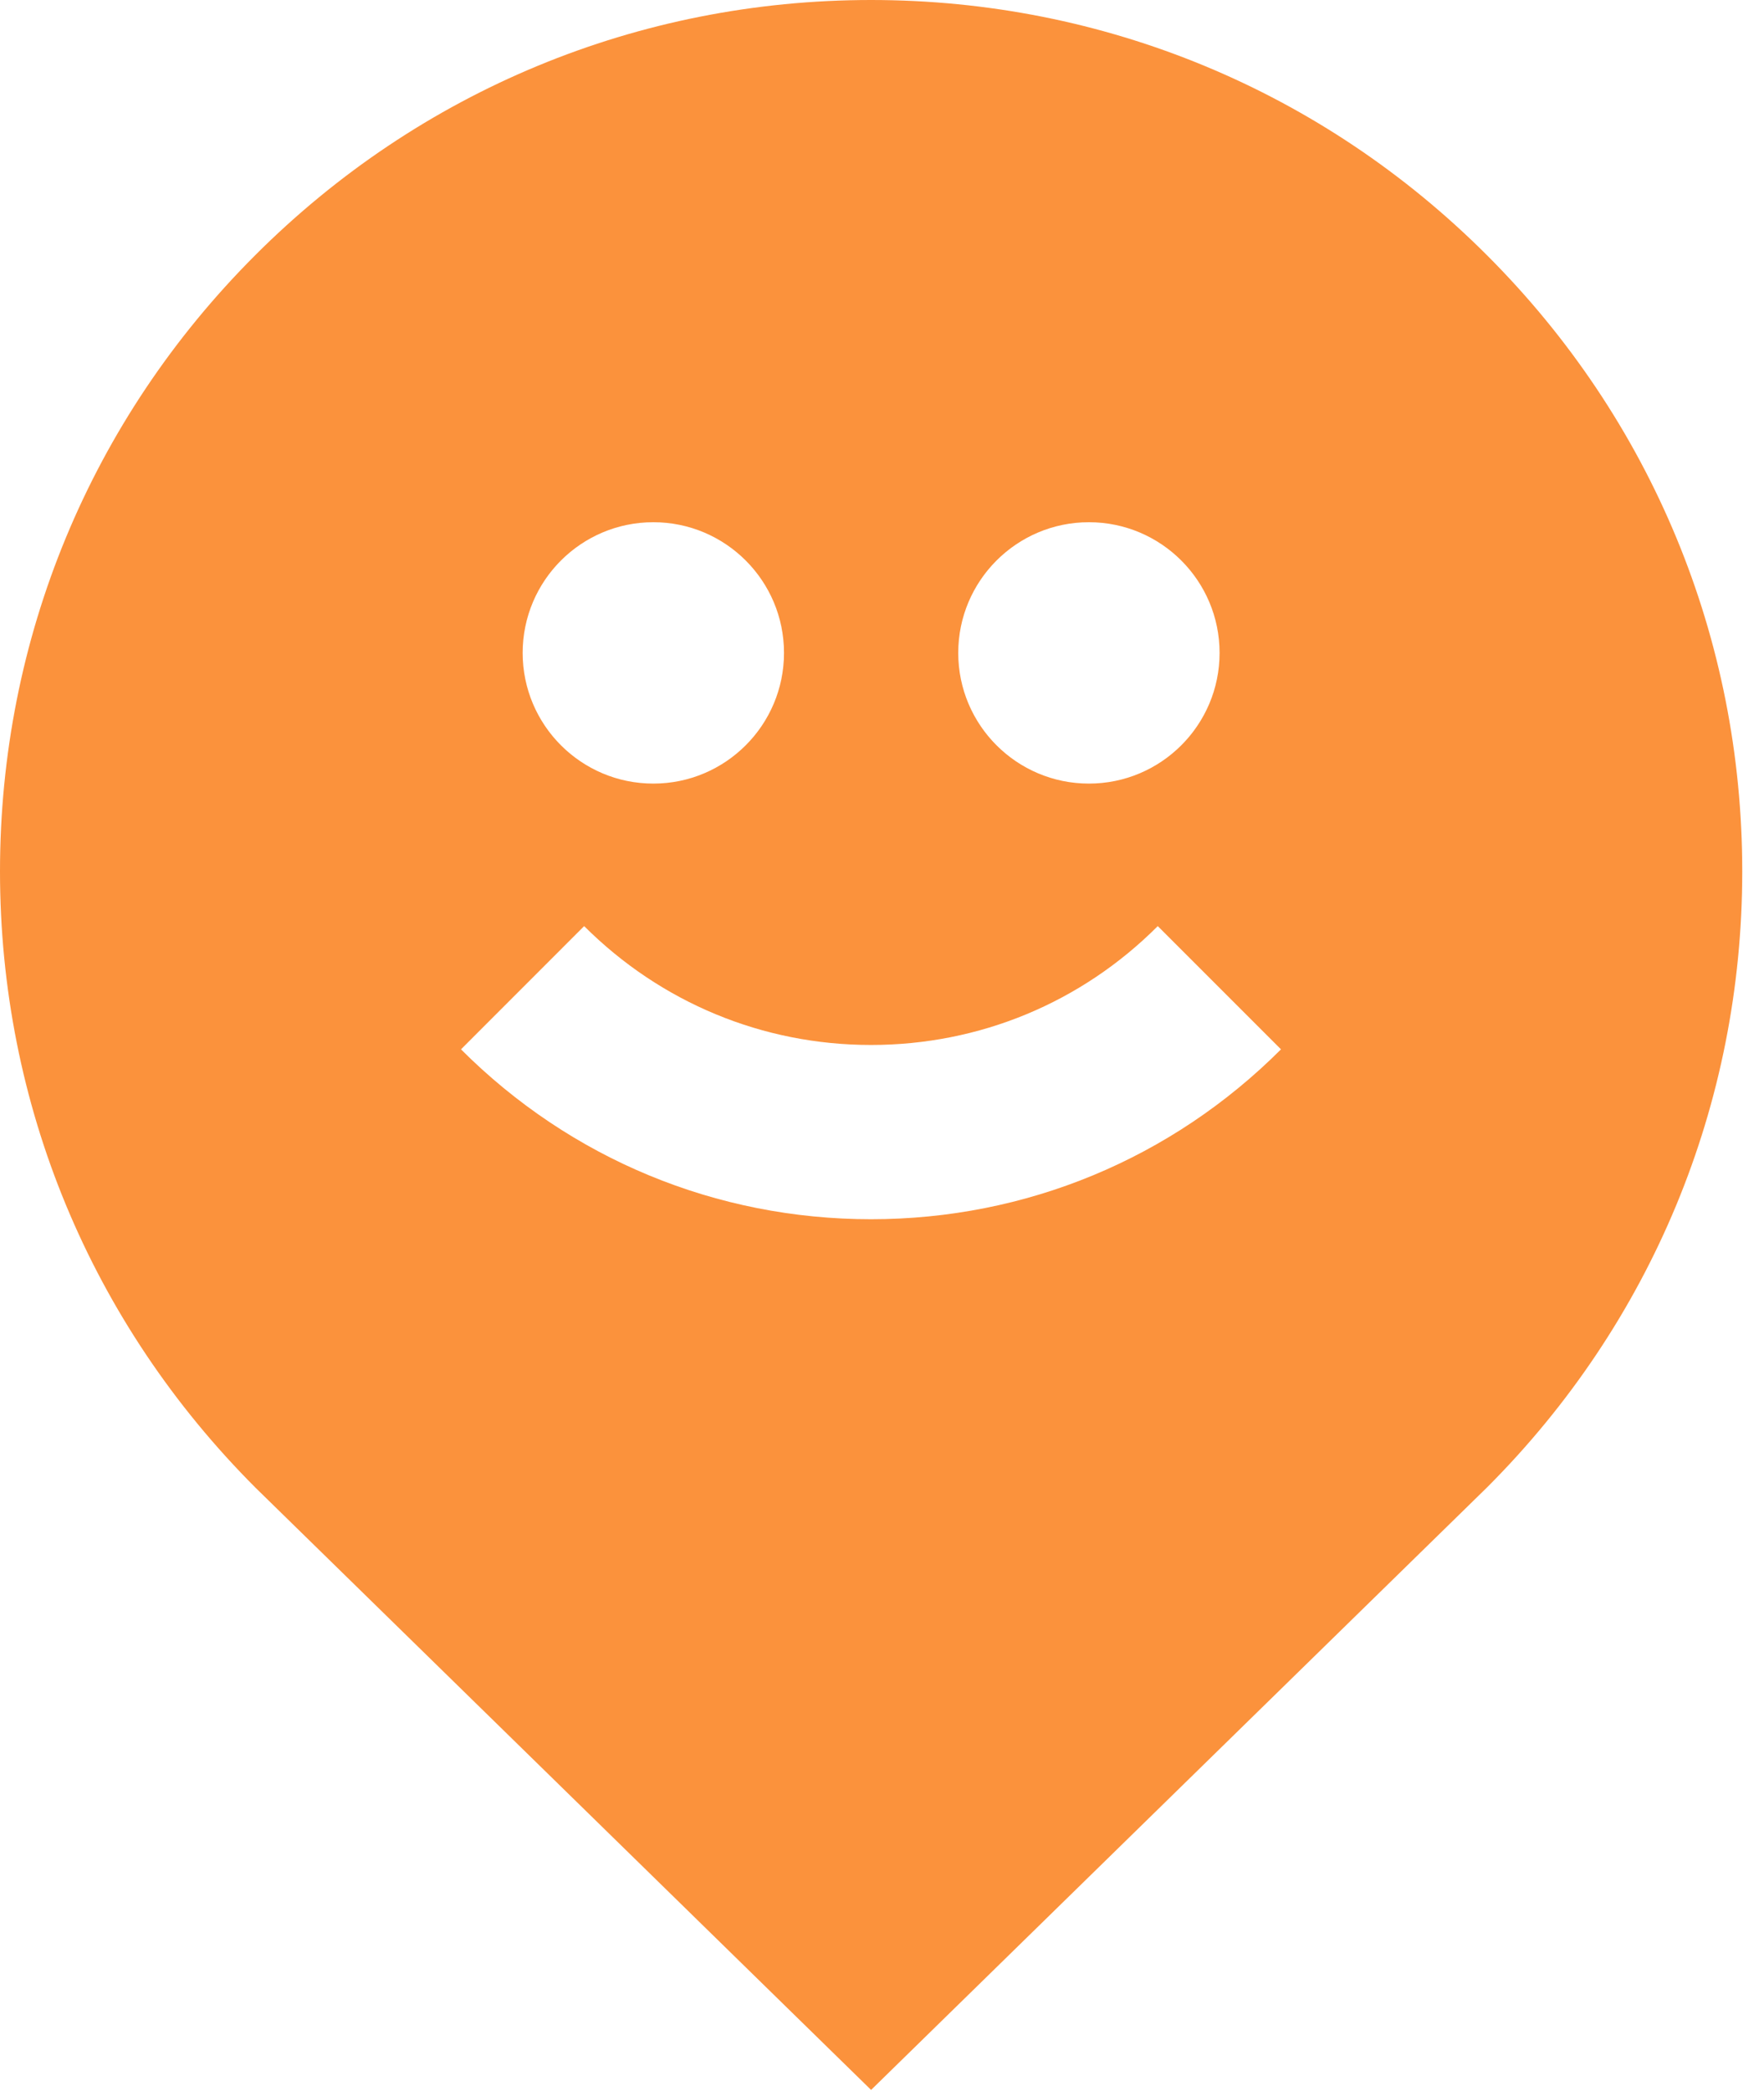 <svg width="27" height="32" viewBox="0 0 27 32" fill="none" xmlns="http://www.w3.org/2000/svg">
<path d="M22.761 3.907C20.243 1.388 16.895 0 13.333 0C9.772 0 6.424 1.387 3.905 3.907C1.387 6.425 0 9.773 0 13.335C0 16.896 1.387 20.245 3.916 22.773L13.333 31.984L22.761 22.763C25.28 20.244 26.667 16.896 26.667 13.335C26.667 9.773 25.28 6.425 22.761 3.907ZM16.667 7.992C17.771 7.992 18.667 8.888 18.667 9.992C18.667 11.096 17.771 11.992 16.667 11.992C15.563 11.992 14.667 11.096 14.667 9.992C14.667 8.888 15.563 7.992 16.667 7.992ZM10 7.992C11.104 7.992 12 8.888 12 9.992C12 11.096 11.104 11.992 10 11.992C8.896 11.992 8 11.096 8 9.992C8 8.888 8.896 7.992 10 7.992ZM13.333 18.659C10.963 18.659 8.733 17.736 7.056 16.059L8.941 14.173C10.115 15.345 11.675 15.992 13.332 15.992C14.989 15.992 16.549 15.347 17.721 14.173L19.607 16.059C17.931 17.735 15.701 18.659 13.331 18.659H13.333Z" fill="#FB923C"/>
</svg>
